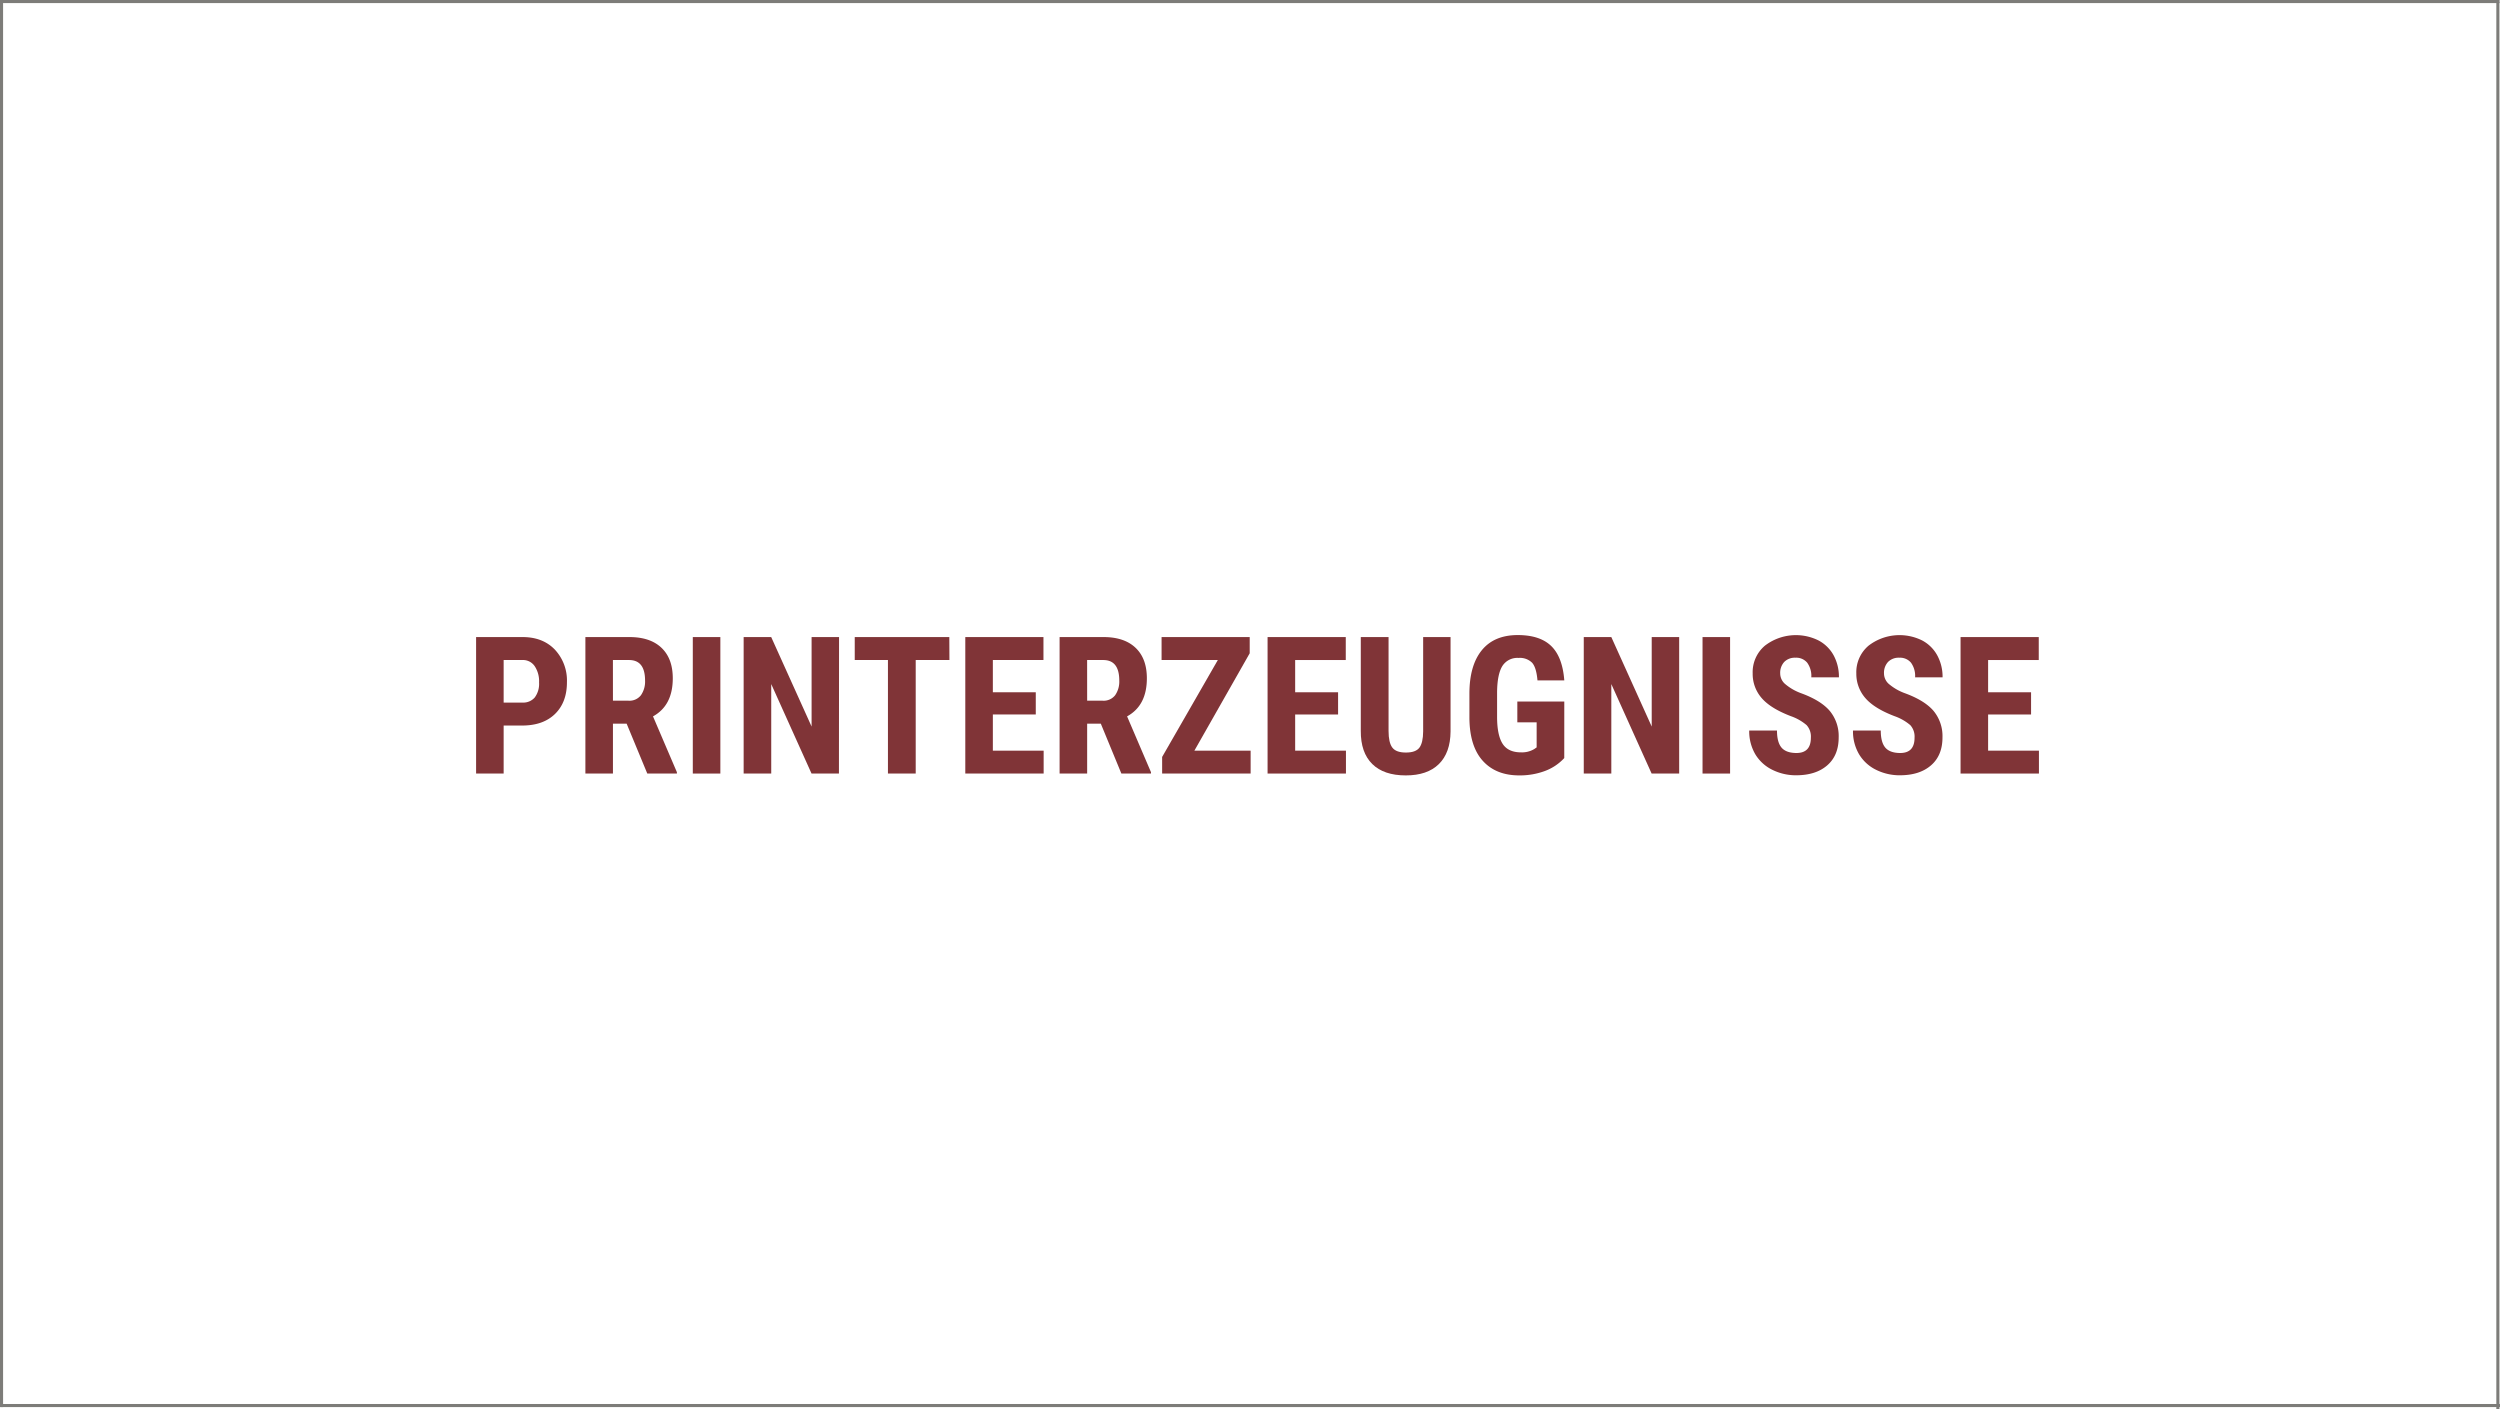 <?xml version="1.0" encoding="UTF-8"?>
<svg xmlns="http://www.w3.org/2000/svg" viewBox="0 0 810.19 456.69">
  <path d="m.06.5h810" fill="none" stroke="#7d7c79" stroke-miterlimit="10"></path>
  <path d="m.5 456v-456" fill="none" stroke="#7d7c79" stroke-miterlimit="10"></path>
  <path d="m810.19 455.5h-810" fill="none" stroke="#7d7c79" stroke-miterlimit="10"></path>
  <path d="m809.5.69v456" fill="none" stroke="#7d7c79" stroke-miterlimit="10"></path>
  <g fill="#803437">
    <path d="m163.22 235.13v15.56h-8.93v-44.23h15.07q6.55 0 10.46 4.07a14.65 14.65 0 0 1 3.91 10.57q0 6.5-3.86 10.27t-10.7 3.76zm0-7.44h6.14a4.89 4.89 0 0 0 3.95-1.67 7.39 7.39 0 0 0 1.39-4.86 8.78 8.78 0 0 0 -1.42-5.27 4.58 4.58 0 0 0 -3.83-2h-6.23z"></path>
    <path d="m203.08 234.53h-4.44v16.16h-8.93v-44.23h14.29q6.71 0 10.37 3.48t3.66 9.88q0 8.82-6.41 12.34l7.75 18.1v.43h-9.6zm-4.44-7.45h5.07a4.7 4.7 0 0 0 4-1.77 7.75 7.75 0 0 0 1.34-4.76q0-6.65-5.19-6.65h-5.23z"></path>
    <path d="m233.45 250.69h-8.93v-44.23h8.93z"></path>
    <path d="m271.88 250.69h-8.88l-13.06-29v29h-8.94v-44.23h8.93l13.09 29v-29h8.9z"></path>
    <path d="m307.69 213.9h-10.93v36.79h-9v-36.79h-10.76v-7.44h30.65z"></path>
    <path d="m335.67 231.55h-13.91v11.72h16.46v7.42h-25.39v-44.23h25.33v7.44h-16.4v10.45h13.91z"></path>
    <path d="m356.75 234.53h-4.43v16.16h-8.93v-44.23h14.25q6.71 0 10.37 3.48t3.66 9.88q0 8.82-6.41 12.34l7.75 18.1v.43h-9.6zm-4.43-7.45h5.07a4.71 4.71 0 0 0 4-1.77 7.75 7.75 0 0 0 1.34-4.76q0-6.65-5.2-6.65h-5.22z"></path>
    <path d="m387.07 243.27h18.23v7.42h-28.68v-5.38l18.05-31.41h-18.23v-7.44h28.56v5.25z"></path>
    <path d="m433.64 231.55h-13.91v11.72h16.46v7.42h-25.4v-44.23h25.34v7.44h-16.4v10.45h13.91z"></path>
    <path d="m470.09 206.46v30.62q-.06 6.88-3.8 10.55t-10.72 3.66q-7.11 0-10.86-3.7t-3.71-10.72v-30.41h9v30.44q0 3.76 1.22 5.37c.81 1.08 2.27 1.61 4.4 1.61s3.59-.53 4.38-1.59 1.19-2.81 1.21-5.24v-30.59z"></path>
    <path d="m506.94 245.67a16.19 16.19 0 0 1 -6.33 4.21 23.22 23.22 0 0 1 -8.22 1.41c-5.09 0-9-1.57-11.85-4.72s-4.26-7.73-4.34-13.74v-8q0-9.15 4-14.08t11.65-4.94q7.2 0 10.86 3.55t4.24 11.15h-8.69q-.36-4.22-1.76-5.75a5.61 5.61 0 0 0 -4.37-1.54 5.72 5.72 0 0 0 -5.26 2.64c-1.09 1.77-1.66 4.57-1.7 8.42v8q0 6 1.81 8.79c1.2 1.84 3.18 2.75 5.93 2.75a7.77 7.77 0 0 0 4.29-1.06l.79-.55v-8.11h-6.26v-6.74h15.22z"></path>
    <path d="m544.18 250.69h-8.93l-13.06-29v29h-8.93v-44.23h8.93l13.09 29v-29h8.9z"></path>
    <path d="m560.68 250.69h-8.93v-44.23h8.93z"></path>
    <path d="m586.86 239.08a5.53 5.53 0 0 0 -1.38-4.08 15.9 15.9 0 0 0 -5-2.87q-6.65-2.52-9.57-5.91a11.9 11.9 0 0 1 -2.91-8 11.22 11.22 0 0 1 4-9 16.46 16.46 0 0 1 17.33-1.67 11.93 11.93 0 0 1 4.91 4.84 14.6 14.6 0 0 1 1.71 7.11h-8.95a7.31 7.31 0 0 0 -1.32-4.72 4.61 4.61 0 0 0 -3.81-1.63 4.79 4.79 0 0 0 -3.65 1.38 5.19 5.19 0 0 0 -1.3 3.72 4.55 4.55 0 0 0 1.46 3.3 16.71 16.71 0 0 0 5.16 3.05q6.47 2.34 9.4 5.74a12.78 12.78 0 0 1 2.93 8.66q0 5.78-3.67 9t-10 3.25a17.13 17.13 0 0 1 -7.8-1.76 13.19 13.19 0 0 1 -5.52-5 14.72 14.72 0 0 1 -2-7.75h9c0 2.55.5 4.41 1.49 5.56s2.62 1.73 4.86 1.73q4.63-.03 4.63-4.95z"></path>
    <path d="m620.46 239.08a5.53 5.53 0 0 0 -1.38-4.08 16 16 0 0 0 -5-2.87q-6.66-2.52-9.57-5.91a11.91 11.91 0 0 1 -2.92-8 11.23 11.23 0 0 1 4-9 16.46 16.46 0 0 1 17.33-1.67 11.9 11.9 0 0 1 4.9 4.84 14.5 14.5 0 0 1 1.72 7.11h-8.9a7.31 7.31 0 0 0 -1.32-4.72 4.61 4.61 0 0 0 -3.81-1.63 4.79 4.79 0 0 0 -3.65 1.38 5.19 5.19 0 0 0 -1.3 3.72 4.58 4.58 0 0 0 1.45 3.3 16.78 16.78 0 0 0 5.17 3.05q6.46 2.34 9.4 5.74a12.83 12.83 0 0 1 2.93 8.66q0 5.78-3.68 9t-10 3.25a17.14 17.14 0 0 1 -7.81-1.76 13.17 13.17 0 0 1 -5.51-5 14.63 14.63 0 0 1 -2-7.75h9c0 2.55.5 4.41 1.49 5.56s2.61 1.73 4.86 1.73q4.6-.03 4.6-4.95z"></path>
    <path d="m658.22 231.55h-13.92v11.72h16.47v7.42h-25.4v-44.23h25.34v7.44h-16.41v10.45h13.92z"></path>
  </g>
</svg>
